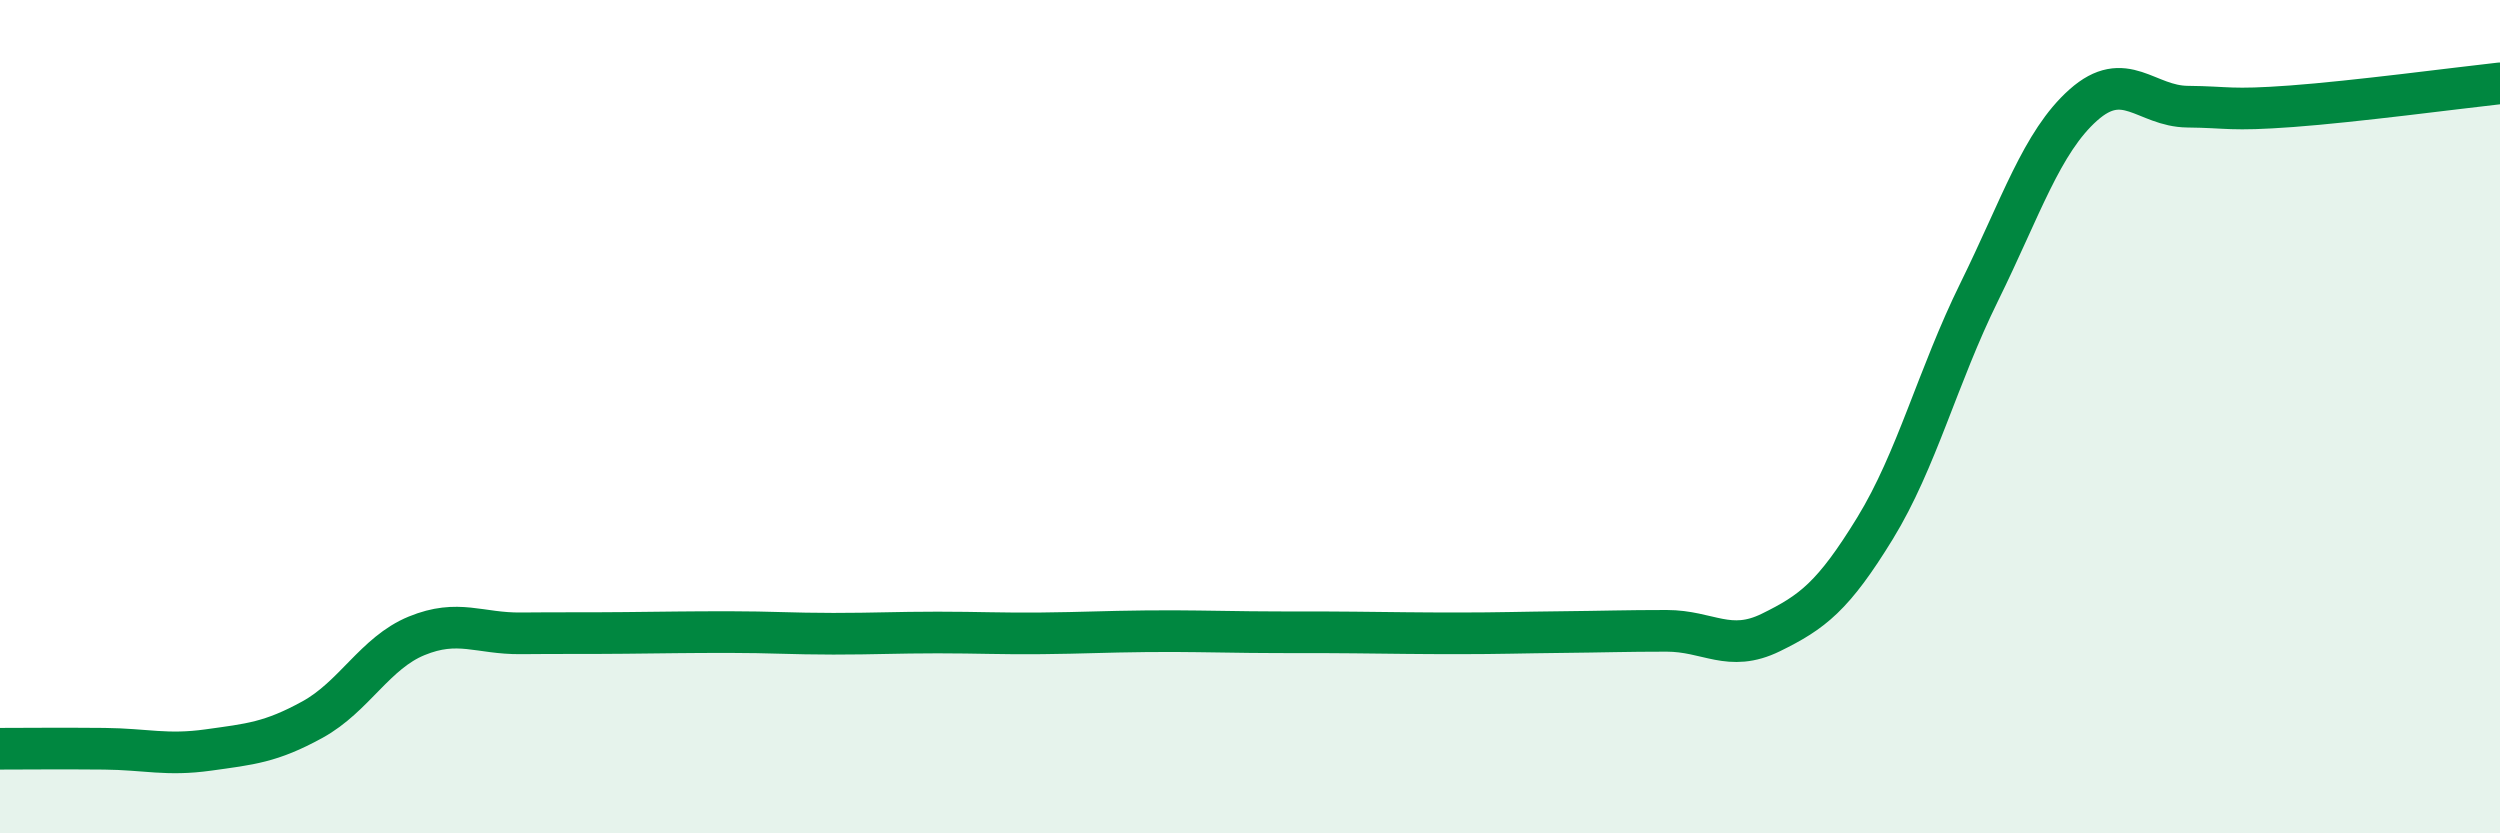 
    <svg width="60" height="20" viewBox="0 0 60 20" xmlns="http://www.w3.org/2000/svg">
      <path
        d="M 0,17.97 C 0.5,17.97 1.5,17.96 2.5,17.97 C 3.5,17.98 4,18.14 5,18 C 6,17.86 6.5,17.82 7.5,17.27 C 8.5,16.72 9,15.67 10,15.26 C 11,14.85 11.5,15.21 12.5,15.2 C 13.5,15.19 14,15.2 15,15.19 C 16,15.18 16.5,15.17 17.5,15.17 C 18.5,15.17 19,15.21 20,15.21 C 21,15.21 21.5,15.18 22.5,15.18 C 23.5,15.18 24,15.21 25,15.2 C 26,15.19 26.5,15.16 27.5,15.15 C 28.5,15.14 29,15.16 30,15.17 C 31,15.18 31.5,15.17 32.5,15.18 C 33.5,15.19 34,15.2 35,15.2 C 36,15.2 36.5,15.18 37.5,15.17 C 38.5,15.16 39,15.14 40,15.14 C 41,15.14 41.5,15.67 42.5,15.18 C 43.5,14.69 44,14.31 45,12.68 C 46,11.05 46.5,9.04 47.5,7.01 C 48.5,4.98 49,3.41 50,2.52 C 51,1.63 51.5,2.55 52.5,2.56 C 53.5,2.57 53.5,2.66 55,2.55 C 56.5,2.44 59,2.11 60,2L60 20L0 20Z"
        fill="#008740"
        opacity="0.1"
        stroke-linecap="round"
        stroke-linejoin="round"
      />
      <path
        d="M 0,17.97 C 0.5,17.97 1.5,17.96 2.5,17.97 C 3.5,17.98 4,18.14 5,18 C 6,17.86 6.5,17.82 7.5,17.27 C 8.5,16.72 9,15.67 10,15.26 C 11,14.85 11.5,15.21 12.5,15.2 C 13.5,15.19 14,15.2 15,15.19 C 16,15.18 16.5,15.17 17.5,15.17 C 18.5,15.17 19,15.21 20,15.21 C 21,15.21 21.5,15.18 22.5,15.18 C 23.5,15.18 24,15.21 25,15.2 C 26,15.19 26.5,15.16 27.5,15.15 C 28.5,15.14 29,15.16 30,15.17 C 31,15.18 31.5,15.17 32.5,15.18 C 33.5,15.19 34,15.2 35,15.2 C 36,15.2 36.5,15.18 37.5,15.17 C 38.5,15.16 39,15.14 40,15.14 C 41,15.14 41.5,15.67 42.5,15.18 C 43.5,14.69 44,14.31 45,12.68 C 46,11.05 46.5,9.04 47.5,7.01 C 48.5,4.98 49,3.41 50,2.52 C 51,1.63 51.5,2.55 52.5,2.56 C 53.5,2.57 53.5,2.66 55,2.55 C 56.5,2.44 59,2.11 60,2"
        stroke="#008740"
        stroke-width="1"
        fill="none"
        stroke-linecap="round"
        stroke-linejoin="round"
      />
    </svg>
  